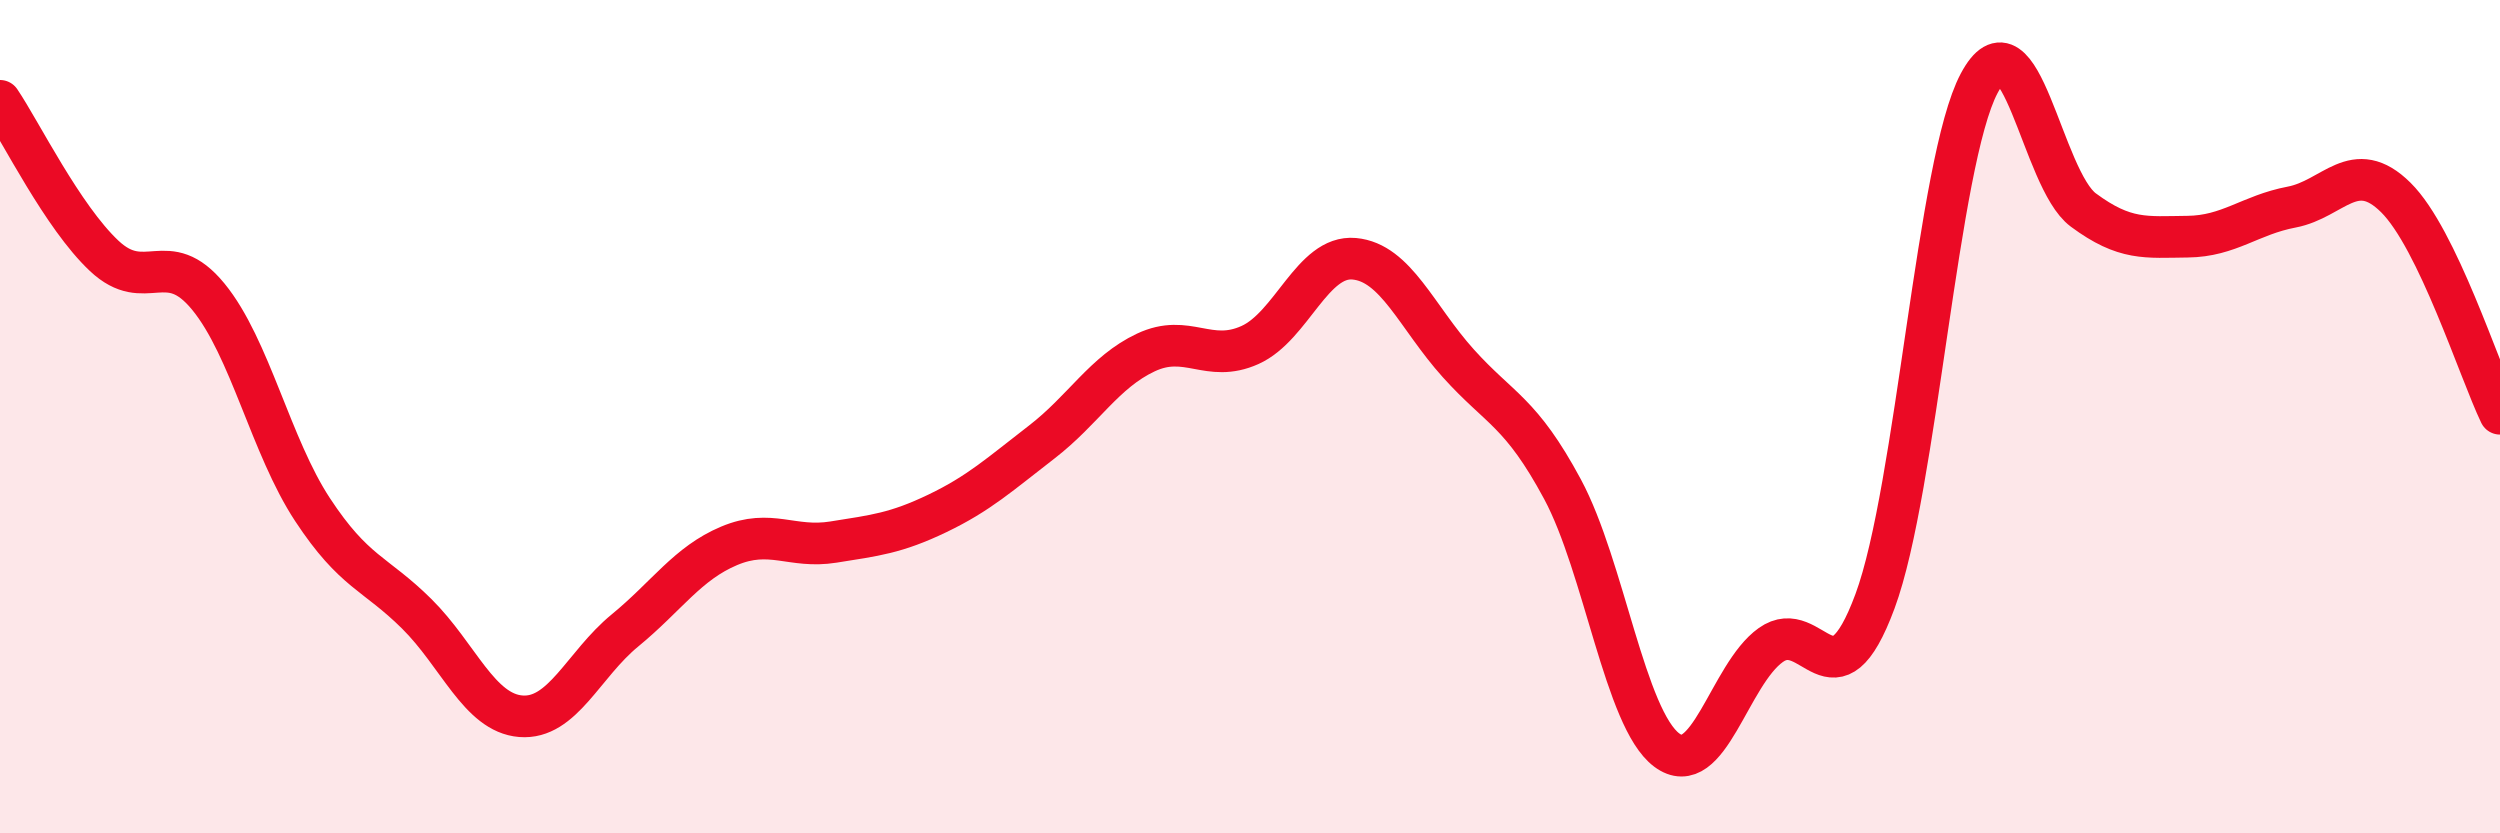 
    <svg width="60" height="20" viewBox="0 0 60 20" xmlns="http://www.w3.org/2000/svg">
      <path
        d="M 0,2.42 C 0.5,3.16 1.5,5.2 2.5,6.14 C 3.5,7.08 4,5.9 5,7.12 C 6,8.34 6.5,10.71 7.5,12.23 C 8.5,13.75 9,13.74 10,14.73 C 11,15.72 11.5,17.11 12.5,17.19 C 13.5,17.27 14,15.95 15,15.13 C 16,14.31 16.5,13.52 17.5,13.1 C 18.5,12.68 19,13.17 20,13.01 C 21,12.85 21.5,12.8 22.5,12.32 C 23.5,11.84 24,11.38 25,10.61 C 26,9.84 26.5,8.93 27.5,8.46 C 28.5,7.99 29,8.73 30,8.28 C 31,7.83 31.5,6.12 32.5,6.21 C 33.5,6.3 34,7.61 35,8.72 C 36,9.83 36.5,9.88 37.5,11.74 C 38.5,13.6 39,17.25 40,18 C 41,18.75 41.5,16.19 42.5,15.48 C 43.5,14.77 44,17.13 45,14.43 C 46,11.73 46.5,3.88 47.5,2 C 48.5,0.12 49,4.3 50,5.04 C 51,5.78 51.5,5.69 52.5,5.68 C 53.5,5.67 54,5.16 55,4.97 C 56,4.78 56.5,3.75 57.5,4.74 C 58.5,5.73 59.5,8.89 60,9.93L60 20L0 20Z"
        fill="#EB0A25"
        opacity="0.1"
        stroke-linecap="round"
        stroke-linejoin="round"
      />
      <path
        d="M 0,2.42 C 0.5,3.16 1.5,5.2 2.5,6.14 C 3.5,7.08 4,5.9 5,7.12 C 6,8.34 6.5,10.71 7.5,12.23 C 8.5,13.75 9,13.74 10,14.73 C 11,15.72 11.5,17.11 12.5,17.19 C 13.5,17.27 14,15.95 15,15.13 C 16,14.31 16.5,13.52 17.5,13.1 C 18.5,12.68 19,13.17 20,13.01 C 21,12.85 21.5,12.8 22.5,12.32 C 23.5,11.84 24,11.38 25,10.61 C 26,9.84 26.5,8.93 27.5,8.46 C 28.5,7.99 29,8.73 30,8.28 C 31,7.83 31.5,6.12 32.5,6.21 C 33.5,6.3 34,7.61 35,8.72 C 36,9.83 36.5,9.88 37.5,11.74 C 38.5,13.6 39,17.25 40,18 C 41,18.75 41.5,16.19 42.5,15.48 C 43.5,14.77 44,17.13 45,14.43 C 46,11.73 46.5,3.88 47.5,2 C 48.5,0.12 49,4.3 50,5.04 C 51,5.78 51.5,5.69 52.5,5.68 C 53.5,5.67 54,5.16 55,4.97 C 56,4.78 56.5,3.75 57.5,4.74 C 58.5,5.73 59.5,8.89 60,9.93"
        stroke="#EB0A25"
        stroke-width="1"
        fill="none"
        stroke-linecap="round"
        stroke-linejoin="round"
      />
    </svg>
  